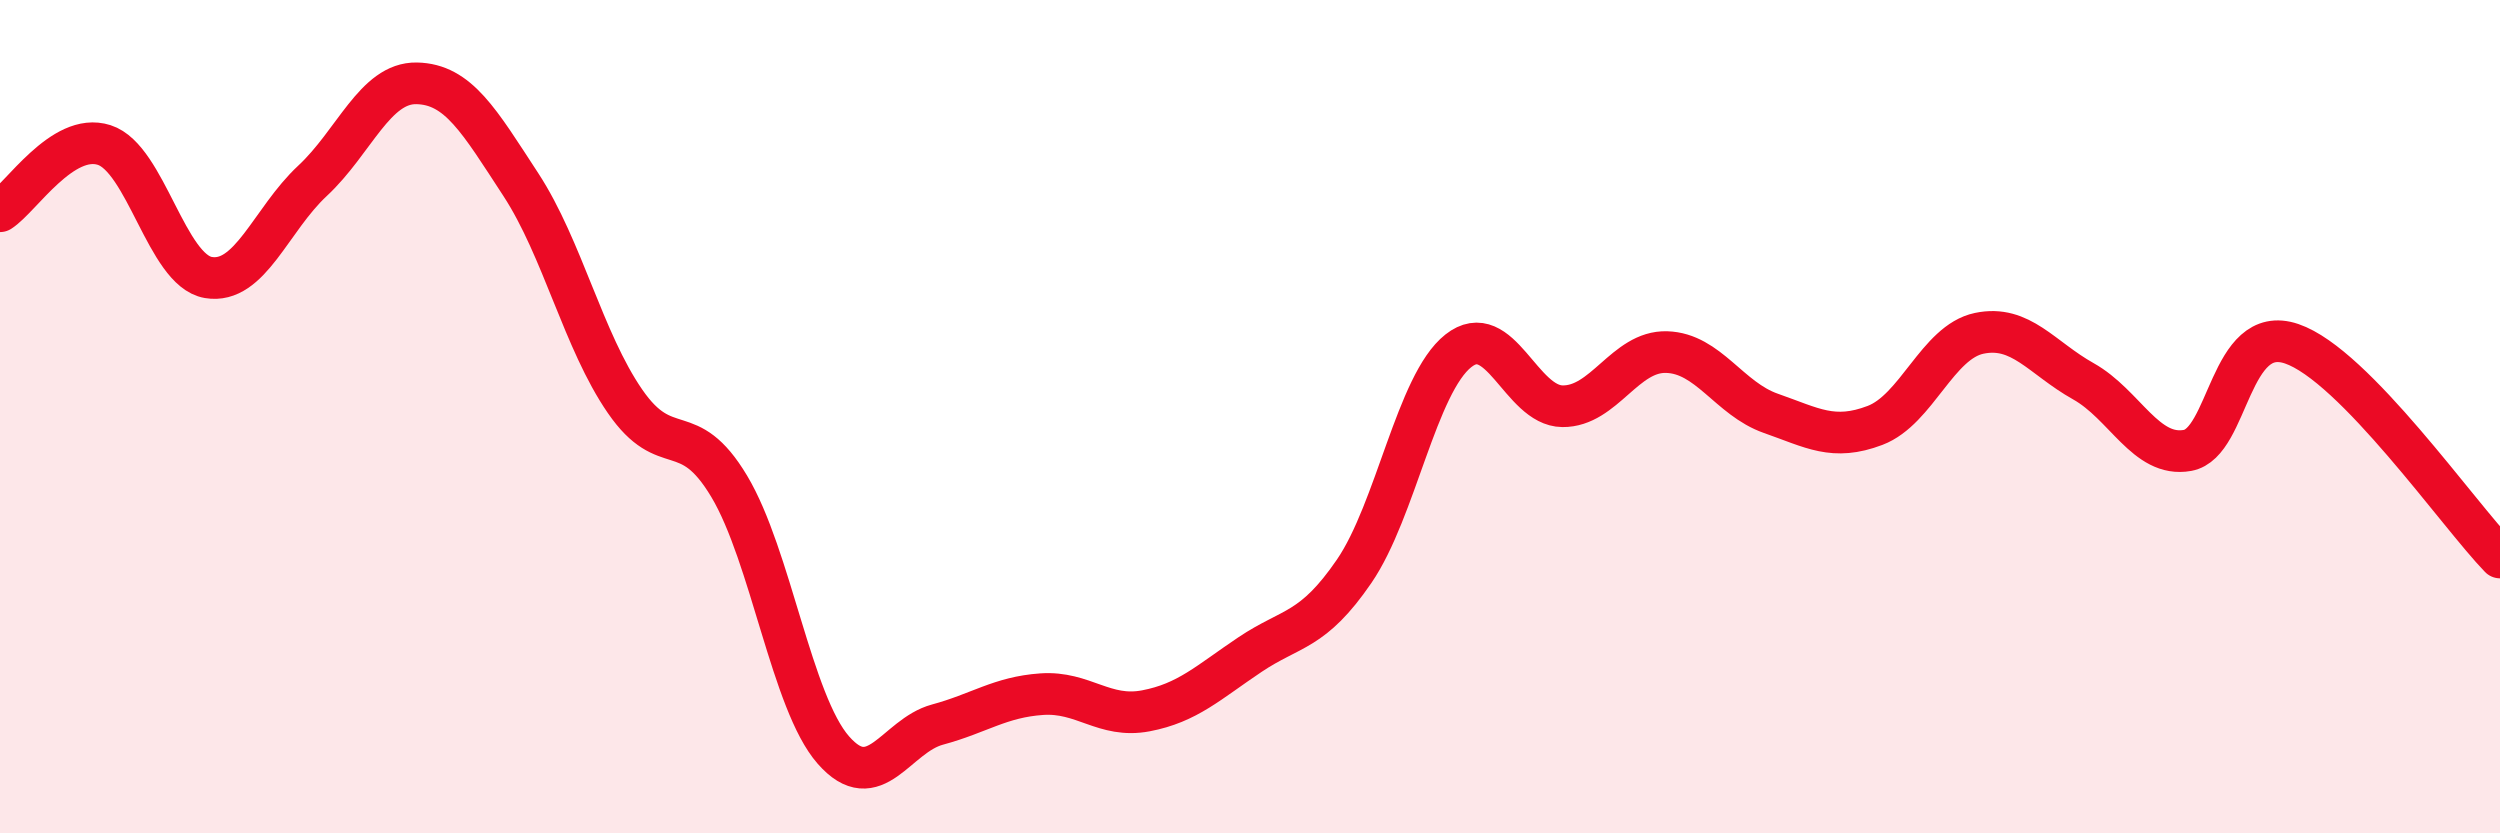 
    <svg width="60" height="20" viewBox="0 0 60 20" xmlns="http://www.w3.org/2000/svg">
      <path
        d="M 0,5.07 C 0.5,4.75 1.5,3.16 2.5,3.48 C 3.5,3.8 4,6.49 5,6.66 C 6,6.83 6.5,5.27 7.5,4.34 C 8.5,3.41 9,1.98 10,2 C 11,2.02 11.5,2.9 12.5,4.43 C 13.5,5.96 14,8.18 15,9.63 C 16,11.08 16.5,10 17.5,11.67 C 18.5,13.34 19,16.86 20,18 C 21,19.14 21.5,17.66 22.5,17.39 C 23.5,17.12 24,16.73 25,16.66 C 26,16.59 26.5,17.25 27.5,17.06 C 28.5,16.87 29,16.38 30,15.71 C 31,15.04 31.5,15.17 32.5,13.71 C 33.5,12.25 34,9.21 35,8.42 C 36,7.63 36.5,9.74 37.5,9.75 C 38.5,9.76 39,8.42 40,8.45 C 41,8.48 41.5,9.57 42.5,9.92 C 43.5,10.27 44,10.59 45,10.21 C 46,9.83 46.5,8.21 47.5,8 C 48.5,7.79 49,8.59 50,9.15 C 51,9.71 51.5,10.99 52.5,10.81 C 53.5,10.63 53.5,7.74 55,8.25 C 56.5,8.76 59,12.35 60,13.38L60 20L0 20Z"
        fill="#EB0A25"
        opacity="0.1"
        stroke-linecap="round"
        stroke-linejoin="round"
      />
      <path
        d="M 0,5.07 C 0.5,4.75 1.5,3.16 2.5,3.48 C 3.5,3.8 4,6.49 5,6.66 C 6,6.83 6.5,5.27 7.5,4.34 C 8.5,3.41 9,1.98 10,2 C 11,2.02 11.5,2.9 12.5,4.43 C 13.5,5.96 14,8.18 15,9.63 C 16,11.08 16.5,10 17.5,11.67 C 18.5,13.34 19,16.86 20,18 C 21,19.14 21.5,17.66 22.5,17.39 C 23.5,17.12 24,16.73 25,16.66 C 26,16.59 26.5,17.25 27.5,17.06 C 28.5,16.87 29,16.38 30,15.71 C 31,15.04 31.5,15.17 32.5,13.71 C 33.5,12.25 34,9.21 35,8.42 C 36,7.63 36.5,9.74 37.5,9.75 C 38.5,9.76 39,8.42 40,8.45 C 41,8.48 41.5,9.57 42.5,9.92 C 43.5,10.27 44,10.59 45,10.21 C 46,9.83 46.5,8.21 47.5,8 C 48.5,7.79 49,8.59 50,9.15 C 51,9.71 51.5,10.99 52.5,10.81 C 53.5,10.63 53.5,7.74 55,8.25 C 56.5,8.76 59,12.35 60,13.38"
        stroke="#EB0A25"
        stroke-width="1"
        fill="none"
        stroke-linecap="round"
        stroke-linejoin="round"
      />
    </svg>
  